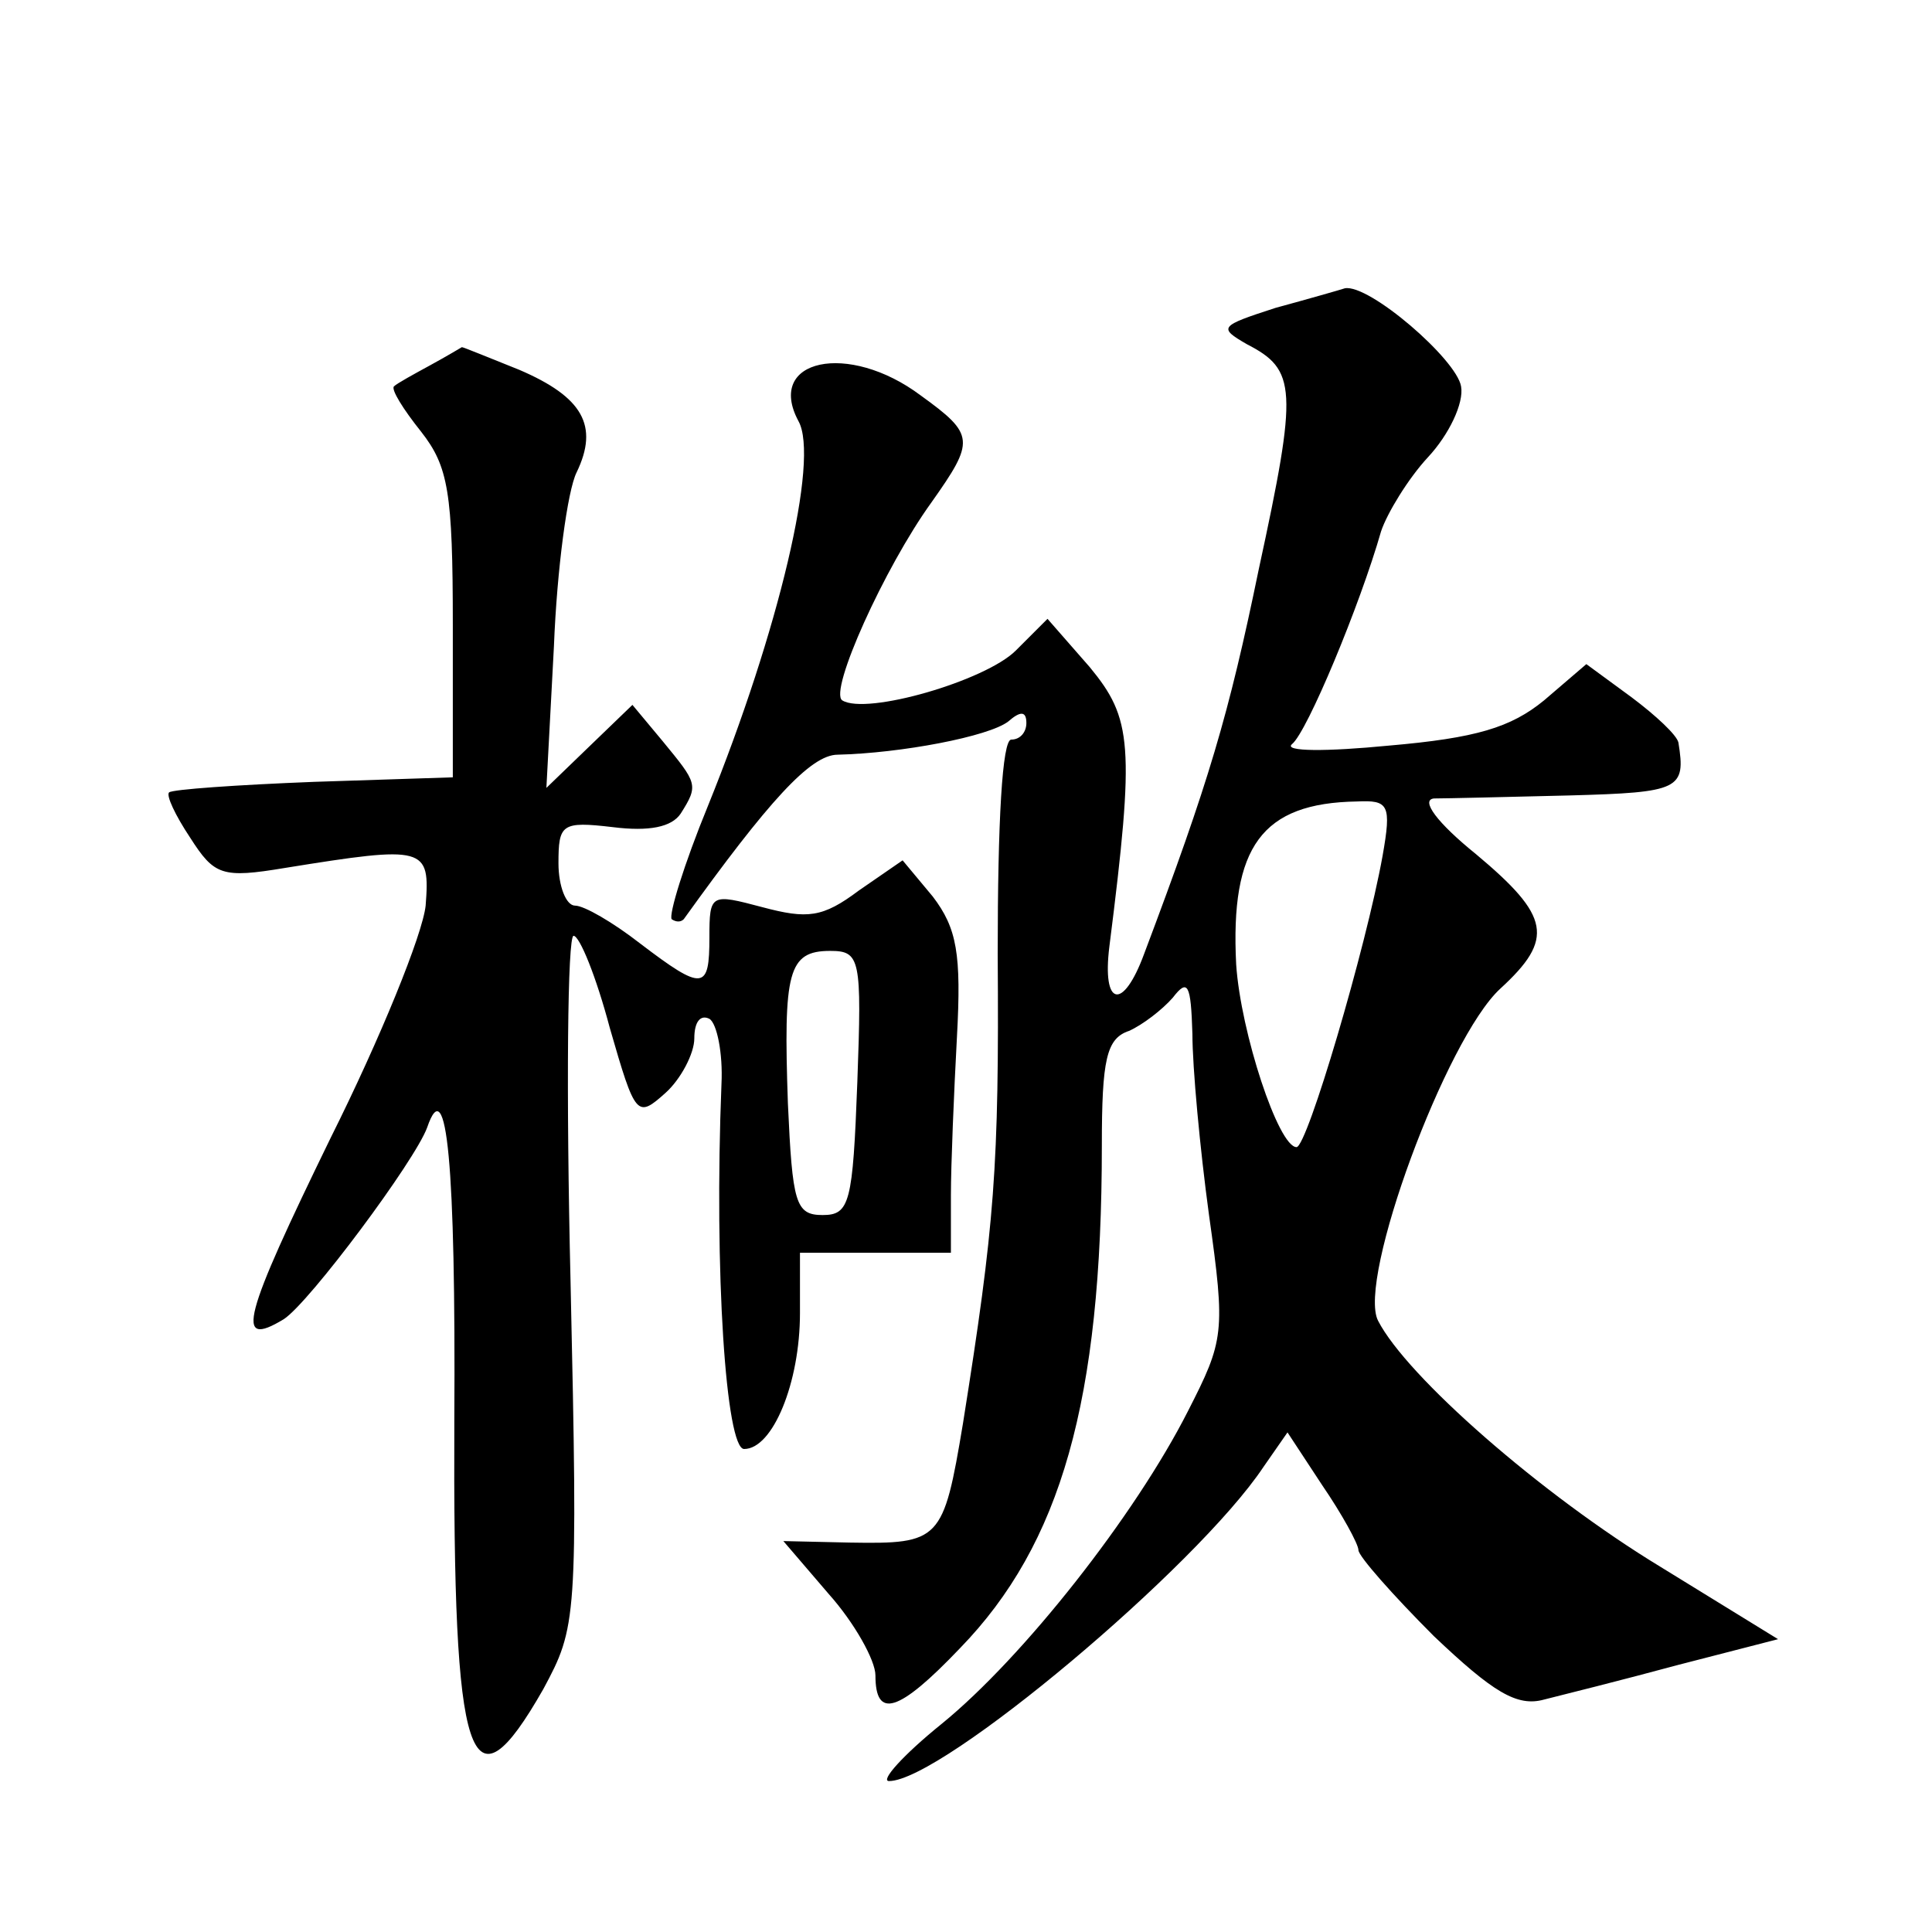 <?xml version="1.0" standalone="no"?>
<!DOCTYPE svg PUBLIC "-//W3C//DTD SVG 20010904//EN"
 "http://www.w3.org/TR/2001/REC-SVG-20010904/DTD/svg10.dtd">
<svg version="1.0" xmlns="http://www.w3.org/2000/svg"
 width="128pt" height="128pt" viewBox="0 0 128 128"
 preserveAspectRatio="xMidYMid meet">
<g transform="translate(0,128) scale(0.1,-0.1)"
fill="#0" stroke="none">
<path d="M845 1076 c-37 -12 -38 -13 -19 -24 33 -17 34 -29 8 -149 -20 -97 -33
-141 -76 -255 -14 -38 -28 -35 -23 5 17 134 15 151 -13 185 l-28 32 -21 -21 c-20
-20 -99 -43 -115 -33 -9 6 28 88 59 131 29 41 29 45 -7 71 -48 36 -103 24 -81 -17
14 -25 -13 -139 -60 -255 -16 -39 -26 -72 -24 -75 3 -2 6 -2 8 0 56 78 84 109 102
109 42 1 100 12 113 22 8 7 12 7 12 -1 0 -6 -4 -11 -10 -11 -6 0 -9 -54 -9 -142
1 -142 -2 -179 -23 -311 -13 -78 -15 -80 -75 -79 l-44 1 30 -35 c17 -19 31 -44
31 -54 0 -29 15 -25 56 18 67 69 94 164 94 333 0 57 3 71 18 76 9 4 22 14 29 22
10 13 12 9 13 -24 0 -22 5 -76 11 -120 11 -78 10 -83 -14 -130 -35 -69 -109 -163
-163 -207 -26 -21 -41 -38 -35 -38 35 0 204 142 248 208 l16 23 23 -35 c13 -19
24 -39 24 -43 0 -4 23 -30 50 -57 39 -37 55 -47 73 -42 12 3 52 13 89 23 l66 17
-78 48 c-79 48 -168 126 -187 163 -14 27 45 187 81 220 36 33 33 48 -16 89 -26
21 -37 36 -28 37 8 0 49 1 90 2 73 2 77 4 72 35 -1 5 -15 18 -31 30 l-30 22 -28
-24 c-22 -18 -45 -25 -103 -30 -41 -4 -70 -4 -64 1 10 8 45 92 59 141 4 12 18 35
31 49 14 15 24 36 22 47 -3 18 -61 68 -77 65 -3 -1 -24 -7 -46 -13z m71 -363 c-11
-61 -50 -193 -57 -193 -12 0 -37 76 -40 121 -4 78 17 107 80 108 21 1 23 -2 17
-36z M285 1038 c-11 -6 -22 -12 -24 -14 -2 -2 6 -15 18 -30 18 -23 21 -40 21 -128
l0 -101 -92 -3 c-51 -2 -94 -5 -96 -7 -2 -2 4 -15 14 -30 16 -25 21 -27 63 -20
93 15 96 14 93 -25 -2 -19 -30 -88 -63 -154 -58 -119 -64 -140 -31 -120 17 11 87
105 95 127 13 38 19 -24 18 -194 -1 -229 10 -264 59 -178 22 41 23 45 18 270 -3
126 -2 229 2 229 4 0 15 -27 24 -61 17 -59 18 -60 37 -43 10 9 19 26 19 36 0 11
4 16 10 13 5 -3 9 -23 8 -43 -5 -125 3 -242 15 -242 19 0 37 44 37 90 l0 40 50
0 50 0 0 38 c0 20 2 68 4 105 3 55 0 72 -16 93 l-20 24 -29 -20 c-24 -18 -34 -19
-64 -11 -34 9 -35 9 -35 -20 0 -35 -4 -36 -46 -4 -18 14 -37 25 -43 25 -6 0 -11
13 -11 28 0 26 2 28 36 24 24 -3 39 0 45 9 12 19 11 20 -12 48 l-20 24 -28 -27
-29 -28 5 94 c2 51 9 103 15 115 15 31 4 50 -38 68 -20 8 -37 15 -38 15 0 0 -10
-6 -21 -12z m283 -475 c-3 -80 -5 -88 -23 -88 -18 0 -20 8 -23 74 -3 87 0 101 28
101 20 0 21 -5 18 -87z"/>
</g>
</svg>
